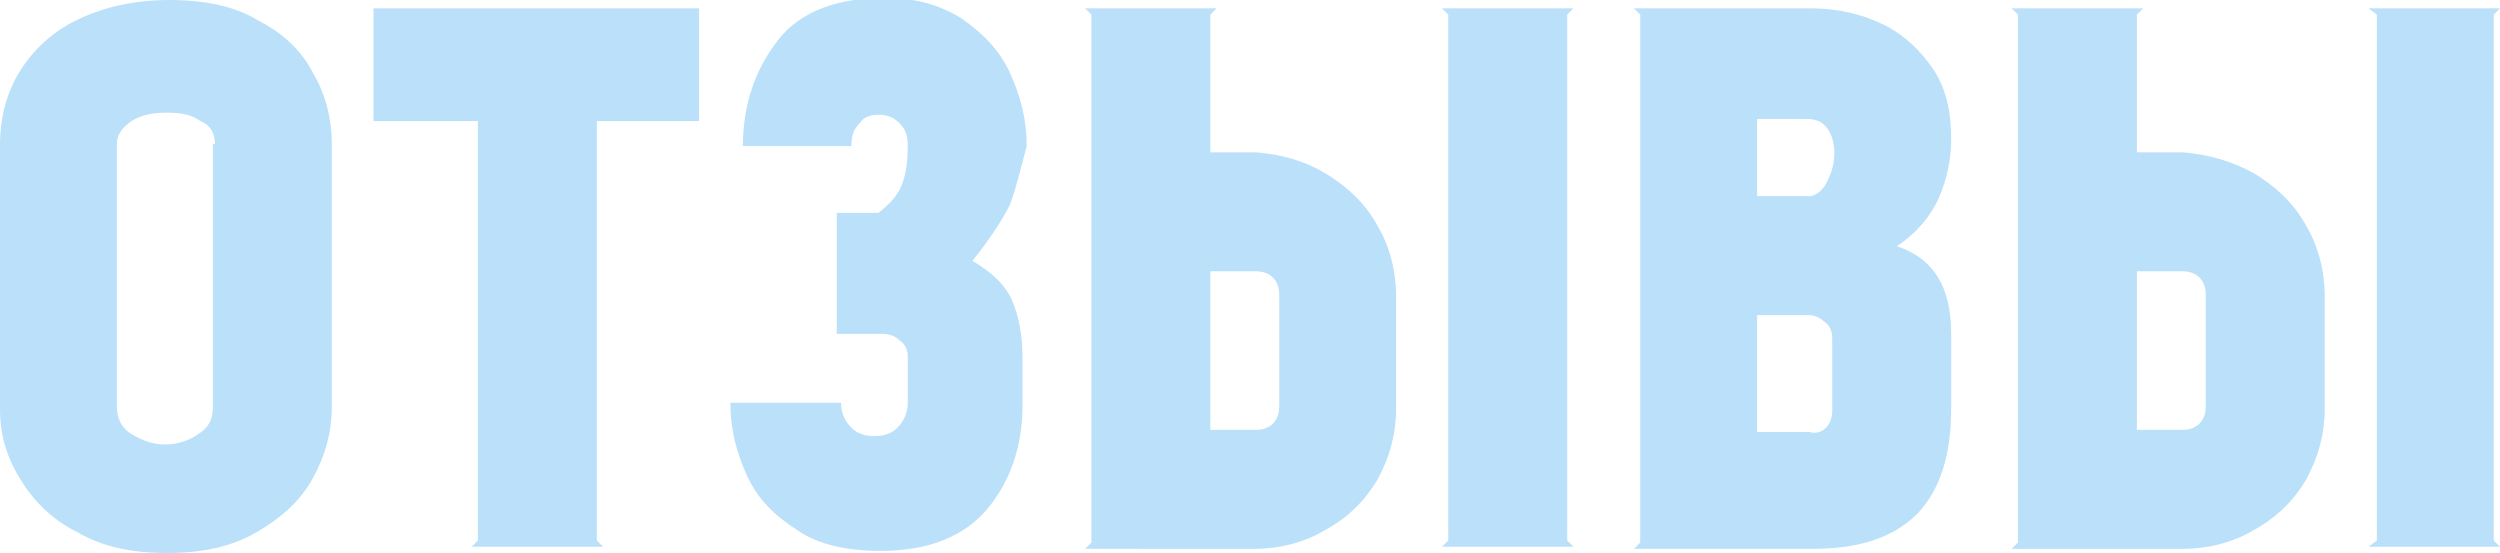 <?xml version="1.0" encoding="UTF-8"?> <!-- Generator: Adobe Illustrator 21.0.0, SVG Export Plug-In . SVG Version: 6.00 Build 0) --> <svg xmlns="http://www.w3.org/2000/svg" xmlns:xlink="http://www.w3.org/1999/xlink" id="Слой_1" x="0px" y="0px" viewBox="0 0 119.8 26.5" style="enable-background:new 0 0 119.8 26.5;" xml:space="preserve"> <style type="text/css"> .st0{enable-background:new ;} .st1{fill:#BBE0FA;} </style> <g class="st0"> <path class="st1" d="M12.4,1c1.2,0.6,2.1,1.5,2.6,2.5c0.6,1,0.9,2.2,0.9,3.4v12.6c0,1.2-0.3,2.3-0.9,3.4c-0.6,1.1-1.5,1.9-2.7,2.6 c-1.2,0.7-2.6,1-4.3,1c-1.7,0-3.1-0.3-4.3-1C2.5,24.9,1.6,24,1,23C0.3,21.9,0,20.8,0,19.6V6.9c0-1.2,0.3-2.4,0.9-3.4 c0.6-1,1.5-1.9,2.7-2.5c1.2-0.6,2.7-1,4.5-1C9.8,0,11.3,0.3,12.4,1z M10.3,6.9c0-0.5-0.2-0.9-0.7-1.1C9.2,5.5,8.7,5.4,8,5.4 c-0.7,0-1.2,0.1-1.7,0.4C5.9,6.1,5.6,6.4,5.6,6.9v12.6c0,0.5,0.2,1,0.7,1.3c0.5,0.3,1,0.5,1.6,0.5s1.2-0.2,1.6-0.5 c0.5-0.3,0.7-0.7,0.7-1.3V6.9z"></path> <path class="st1" d="M33.5,0.4v5.4h-4.9v20.1l0.3,0.3h-6.3l0.3-0.3V5.8h-5V0.4H33.5z"></path> <path class="st1" d="M48.4,9.8c-0.4,0.8-1,1.7-1.8,2.7c1,0.6,1.6,1.2,1.9,1.9c0.3,0.7,0.5,1.6,0.5,2.8v2.2c0,2-0.6,3.7-1.7,5 s-2.8,2-5.1,2c-1.6,0-3-0.3-4-1c-1.1-0.7-1.9-1.5-2.4-2.6c-0.5-1.1-0.8-2.2-0.8-3.5h5.3c0,0.5,0.2,0.9,0.5,1.2s0.7,0.4,1.1,0.4 s0.8-0.1,1.1-0.4s0.5-0.7,0.5-1.2v-2.2c0-0.3-0.1-0.6-0.4-0.8c-0.2-0.2-0.5-0.3-0.8-0.3h-2.2v-5.8h2c0.5-0.4,0.9-0.8,1.1-1.3 c0.2-0.5,0.3-1.1,0.3-1.9c0-0.5-0.1-0.8-0.4-1.1c-0.3-0.3-0.6-0.4-1-0.4c-0.4,0-0.7,0.1-0.9,0.4c-0.3,0.3-0.4,0.6-0.4,1.1h-5.2 c0-2,0.6-3.7,1.7-5.1c1.1-1.4,2.9-2,5.1-2c1.4,0,2.6,0.3,3.7,1c1,0.7,1.8,1.5,2.3,2.6c0.5,1.1,0.8,2.2,0.8,3.5 C48.9,8.1,48.7,9,48.4,9.8z"></path> <path class="st1" d="M63.5,8.3c1,0.6,1.9,1.4,2.5,2.5c0.6,1,0.9,2.2,0.9,3.4v5.4c0,1.2-0.3,2.3-0.9,3.4c-0.6,1-1.4,1.8-2.5,2.4 c-1,0.6-2.2,0.9-3.4,0.9H52l0.3-0.3V0.7L52,0.4h6.3l-0.3,0.3v6.6h2.2C61.4,7.4,62.5,7.7,63.5,8.3z M61.3,14.1 c0-0.3-0.1-0.6-0.3-0.8c-0.2-0.2-0.5-0.3-0.8-0.3h-2.2v7.6h2.2c0.3,0,0.6-0.1,0.8-0.3c0.2-0.2,0.3-0.5,0.3-0.8V14.1z M75.1,25.9 l0.3,0.3h-6.3l0.3-0.3V0.7l-0.3-0.3h6.3l-0.3,0.3V25.9z"></path> <path class="st1" d="M90.3,1.2c1,0.5,1.8,1.3,2.4,2.2c0.6,1,0.8,2,0.8,3.3c0,0.9-0.2,1.9-0.6,2.8c-0.4,0.9-1.1,1.7-2,2.3 c1.8,0.6,2.6,2,2.6,4.2v3.5c0,2.3-0.5,3.9-1.6,5.1c-1.1,1.1-2.7,1.7-5,1.7h-8.6l0.3-0.3V0.7l-0.3-0.3h8.5 C88.1,0.4,89.3,0.7,90.3,1.2z M84.2,9.4h2.6c0.3-0.1,0.6-0.3,0.8-0.8c0.2-0.4,0.3-0.8,0.3-1.3c0-0.4-0.1-0.8-0.3-1.1 c-0.2-0.3-0.5-0.5-1-0.5h-2.4V9.4z M87.5,20.5c0.2-0.2,0.3-0.5,0.3-0.8v-3.5c0-0.3-0.1-0.6-0.4-0.8c-0.2-0.2-0.5-0.3-0.7-0.3h-2.5 v5.6h2.5C87,20.8,87.3,20.7,87.5,20.5z"></path> <path class="st1" d="M108,8.3c1,0.6,1.9,1.4,2.5,2.5c0.6,1,0.9,2.2,0.9,3.4v5.4c0,1.2-0.3,2.3-0.9,3.4c-0.6,1-1.4,1.8-2.5,2.4 c-1,0.6-2.2,0.9-3.4,0.9h-8.2l0.3-0.3V0.7l-0.3-0.3h6.3l-0.3,0.3v6.6h2.2C105.8,7.4,106.9,7.7,108,8.3z M105.7,14.1 c0-0.3-0.1-0.6-0.3-0.8c-0.2-0.2-0.5-0.3-0.8-0.3h-2.2v7.6h2.2c0.3,0,0.6-0.1,0.8-0.3c0.2-0.2,0.3-0.5,0.3-0.8V14.1z M119.5,25.9 l0.3,0.3h-6.3l0.4-0.3V0.7l-0.4-0.3h6.3l-0.3,0.3V25.9z"></path> </g> </svg> 